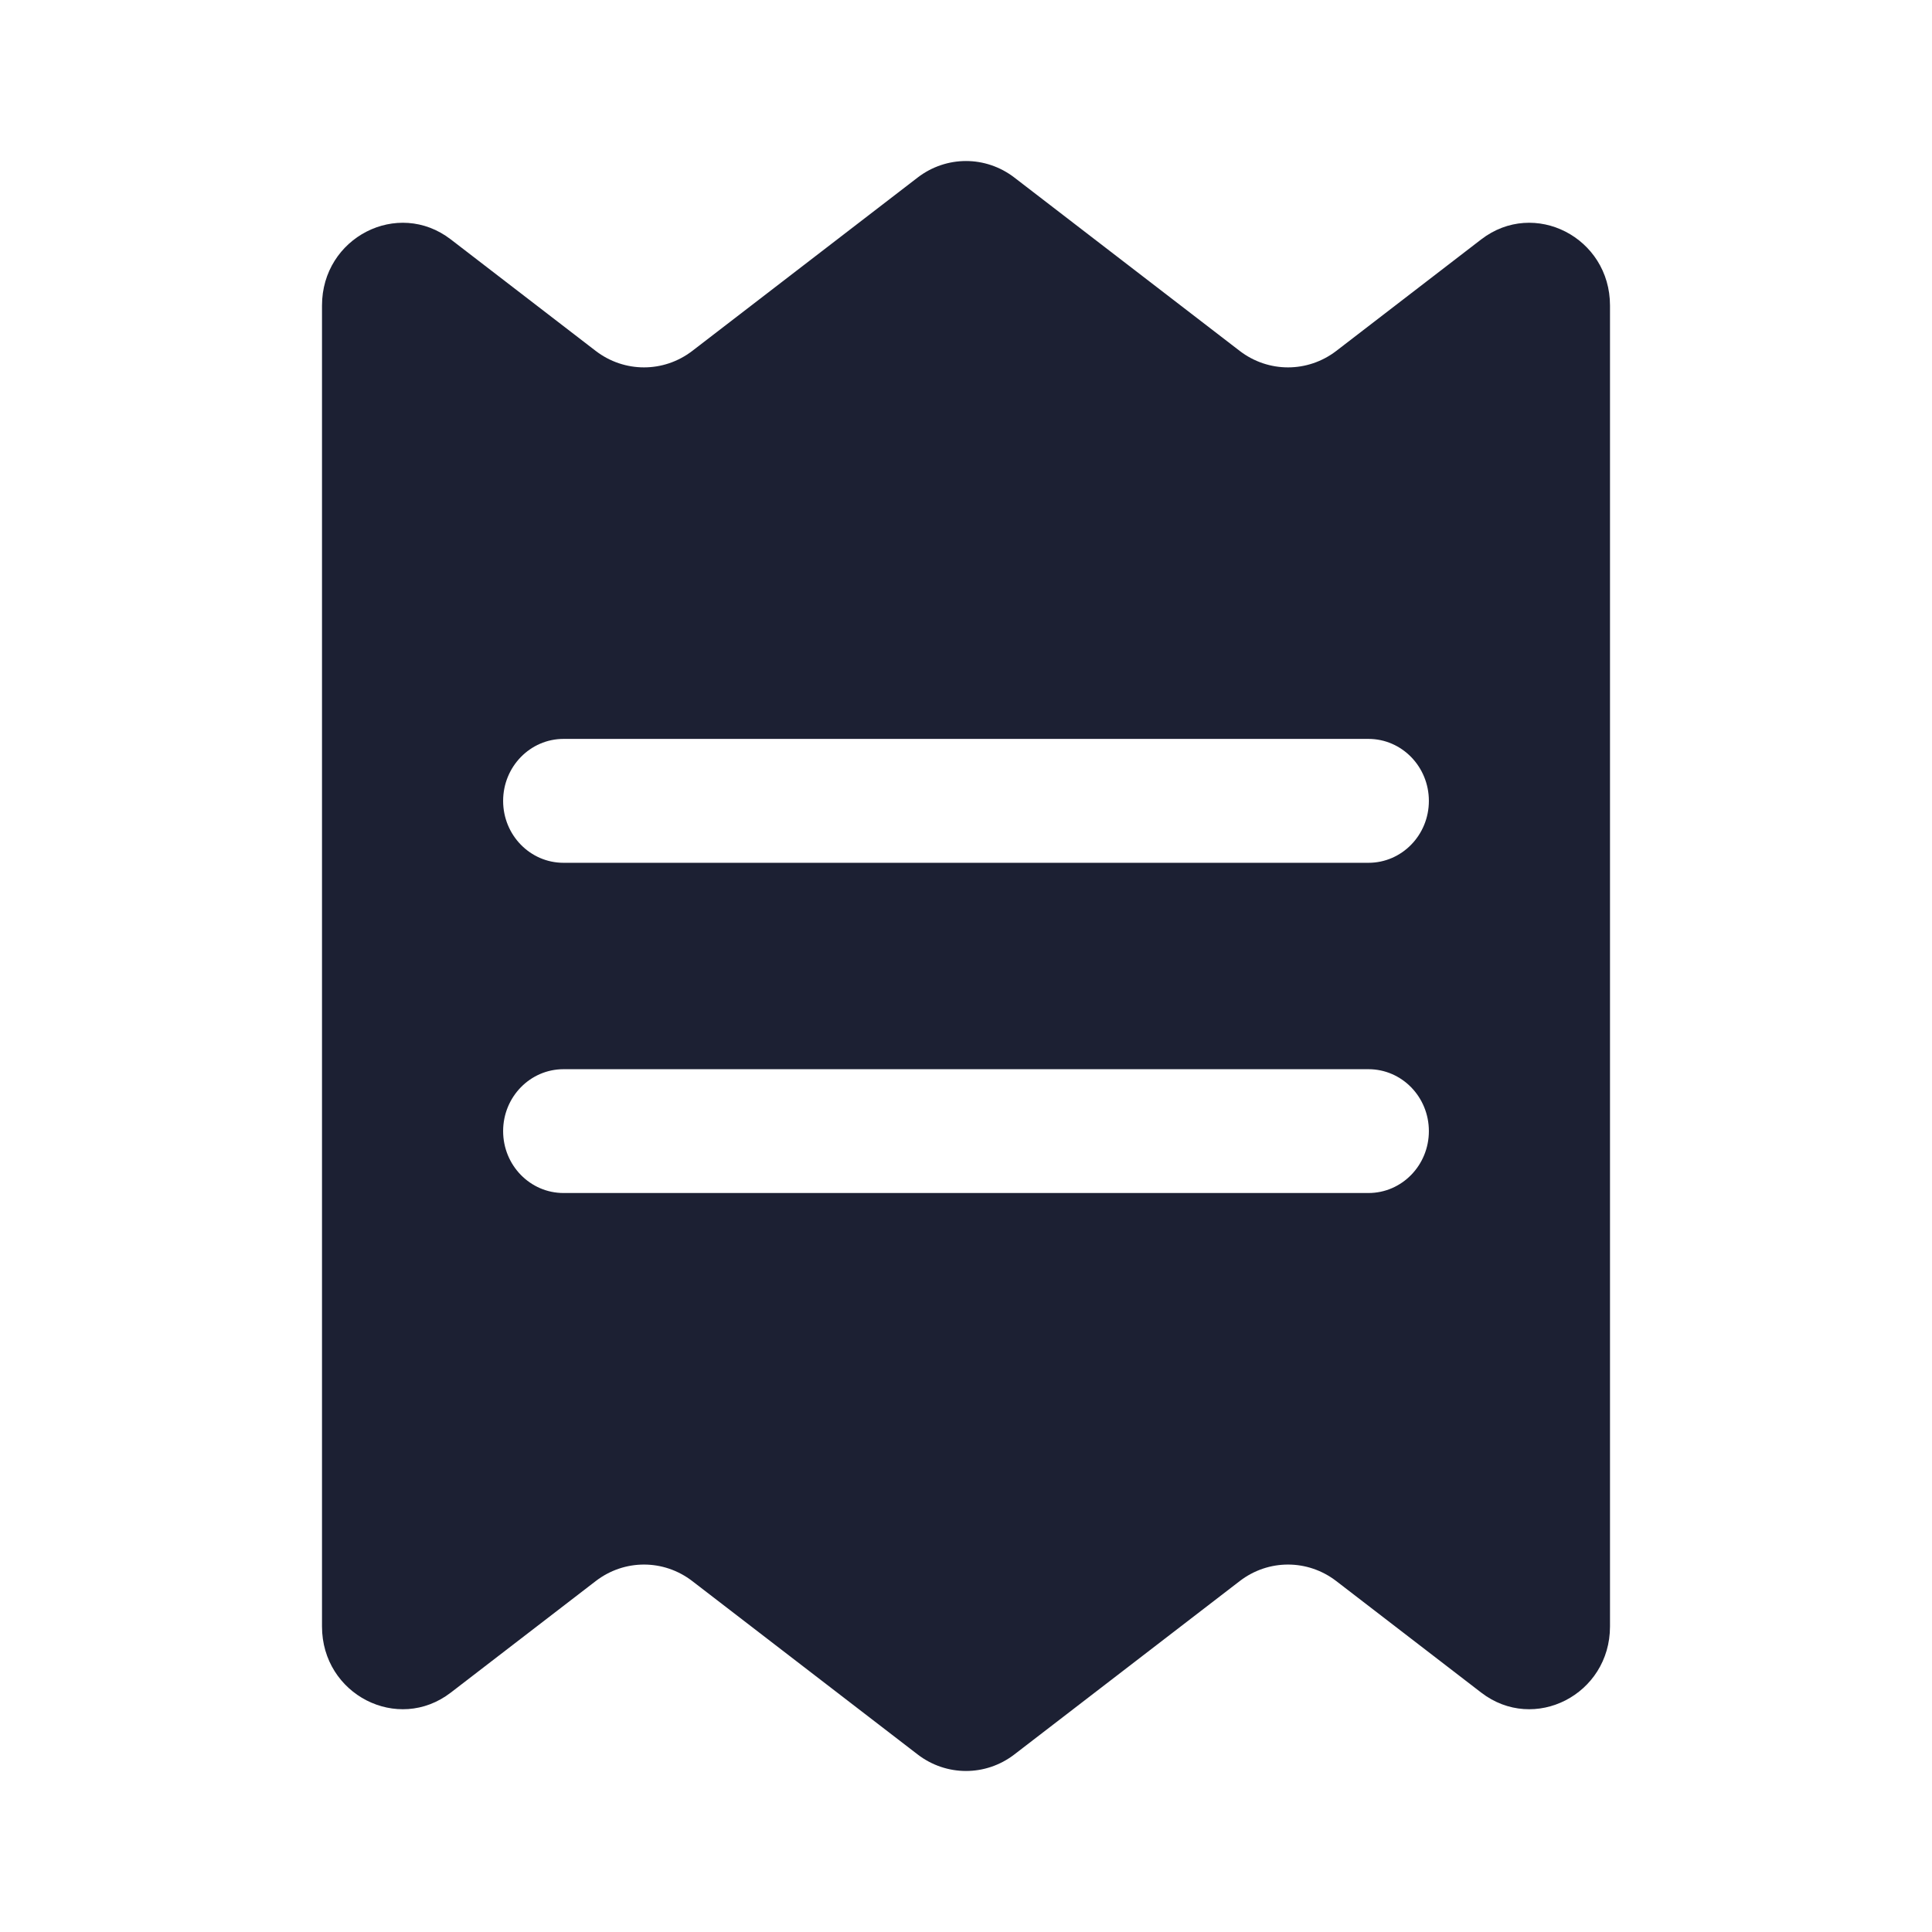 <?xml version="1.0" encoding="UTF-8"?> <svg xmlns="http://www.w3.org/2000/svg" fill="#1C2033" width="52" height="52" viewBox="0 0 24 24"><path d="M8.6 19.641L11.4 21.795C11.756 22.068 12.244 22.068 12.6 21.795L15.4 19.641C15.756 19.367 16.244 19.367 16.6 19.641L18.4 21.026C19.059 21.533 20 21.05 20 20.205V3.795C20 2.95 19.059 2.467 18.4 2.974L16.6 4.359C16.244 4.632 15.756 4.632 15.4 4.359L12.6 2.205C12.244 1.932 11.756 1.932 11.4 2.205L8.6 4.359C8.244 4.632 7.756 4.632 7.4 4.359L5.6 2.974C4.941 2.467 4 2.95 4 3.795V20.205C4 21.05 4.941 21.533 5.6 21.026L7.4 19.641C7.756 19.367 8.244 19.367 8.6 19.641ZM6.25 9.949C6.25 9.524 6.586 9.179 7 9.179H17C17.414 9.179 17.75 9.524 17.75 9.949C17.75 10.374 17.414 10.718 17 10.718H7C6.586 10.718 6.25 10.374 6.25 9.949ZM7 13.282H17C17.414 13.282 17.75 13.626 17.75 14.051C17.75 14.476 17.414 14.82 17 14.82H7C6.586 14.82 6.25 14.476 6.25 14.051C6.25 13.626 6.586 13.282 7 13.282Z"></path></svg> 